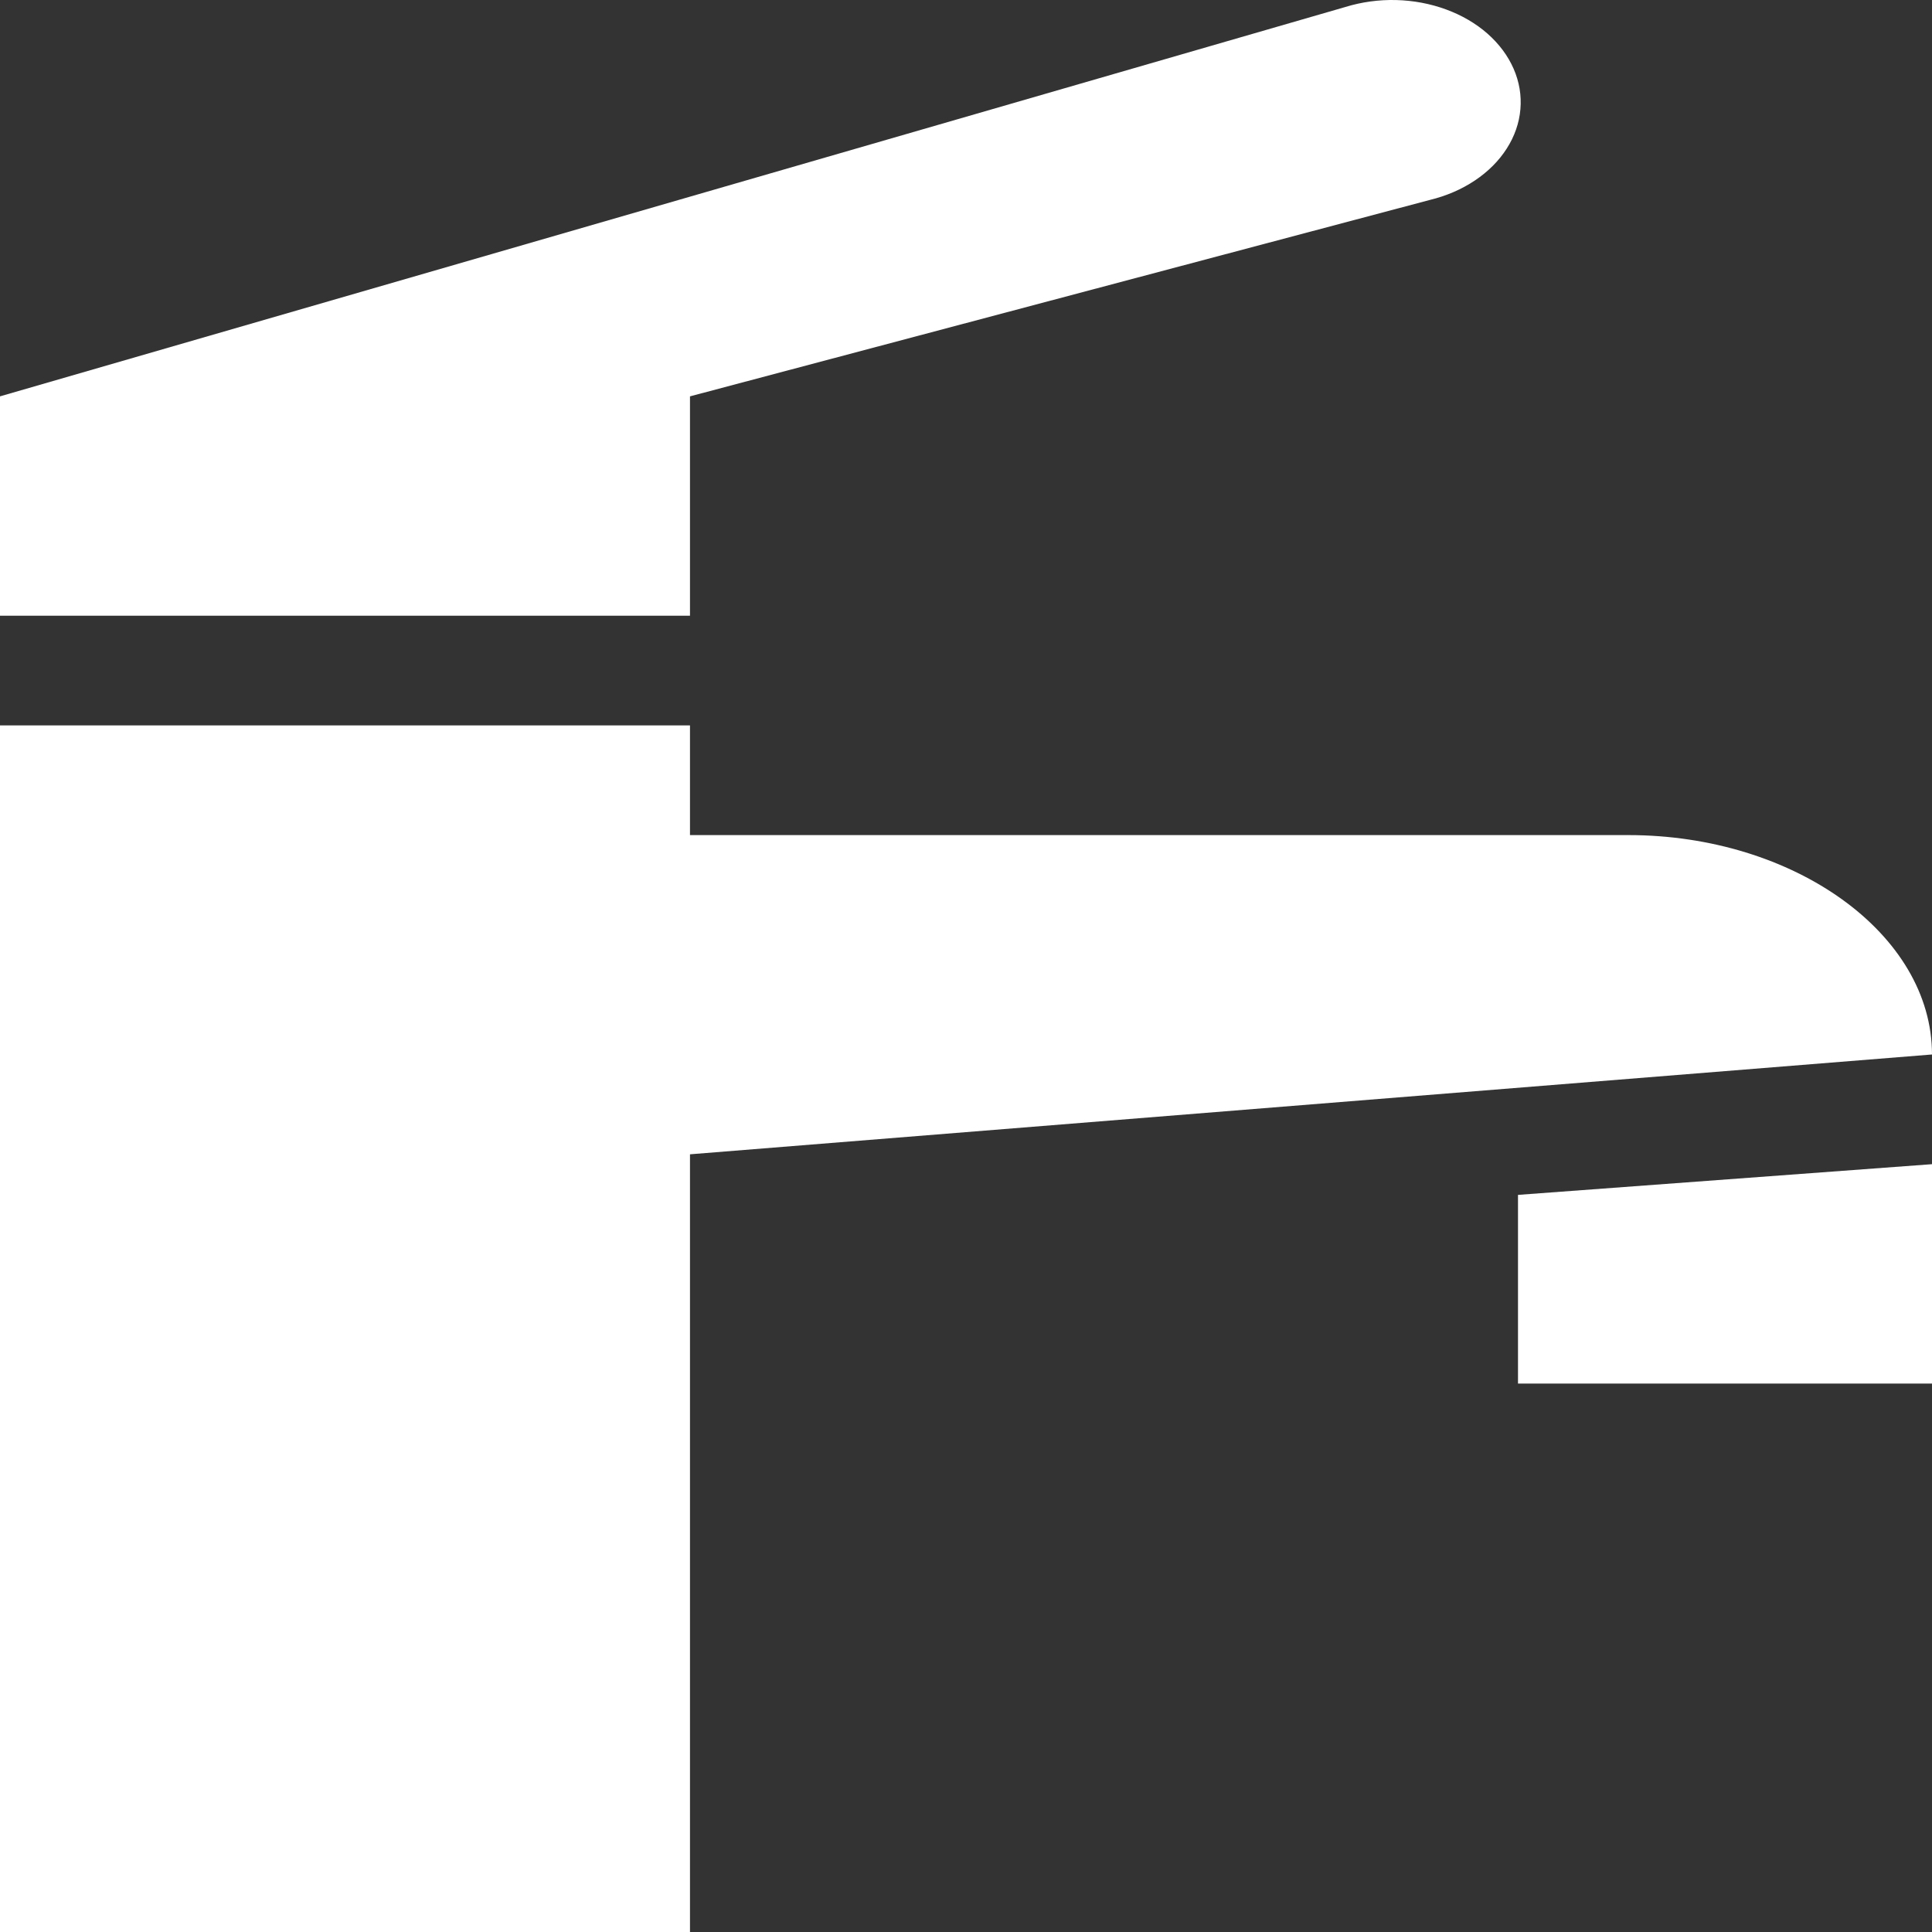 <svg width="45" height="45" viewBox="0 0 45 45" fill="none" xmlns="http://www.w3.org/2000/svg">
<rect x="0" y="0" width="45" height="45" fill="#333333" stroke="none"/>
<path d="M45 27.116V32.226H35.357V27.831L45 27.116ZM45 24.561C45 21.751 41.786 19.451 37.929 19.451H16.071V16.896H0V45H16.071V26.886L45 24.561ZM0 14.341H16.071V9.232L33.3 4.658C33.685 4.565 34.043 4.411 34.351 4.205C34.66 3.999 34.913 3.746 35.095 3.46C35.278 3.175 35.386 2.863 35.413 2.544C35.441 2.224 35.387 1.904 35.255 1.601C35.123 1.299 34.916 1.021 34.646 0.783C34.376 0.546 34.048 0.354 33.682 0.22C33.317 0.086 32.921 0.011 32.518 0.001C32.116 -0.009 31.715 0.046 31.339 0.162L0 9.232V14.341Z" fill="white"/>
</svg>
